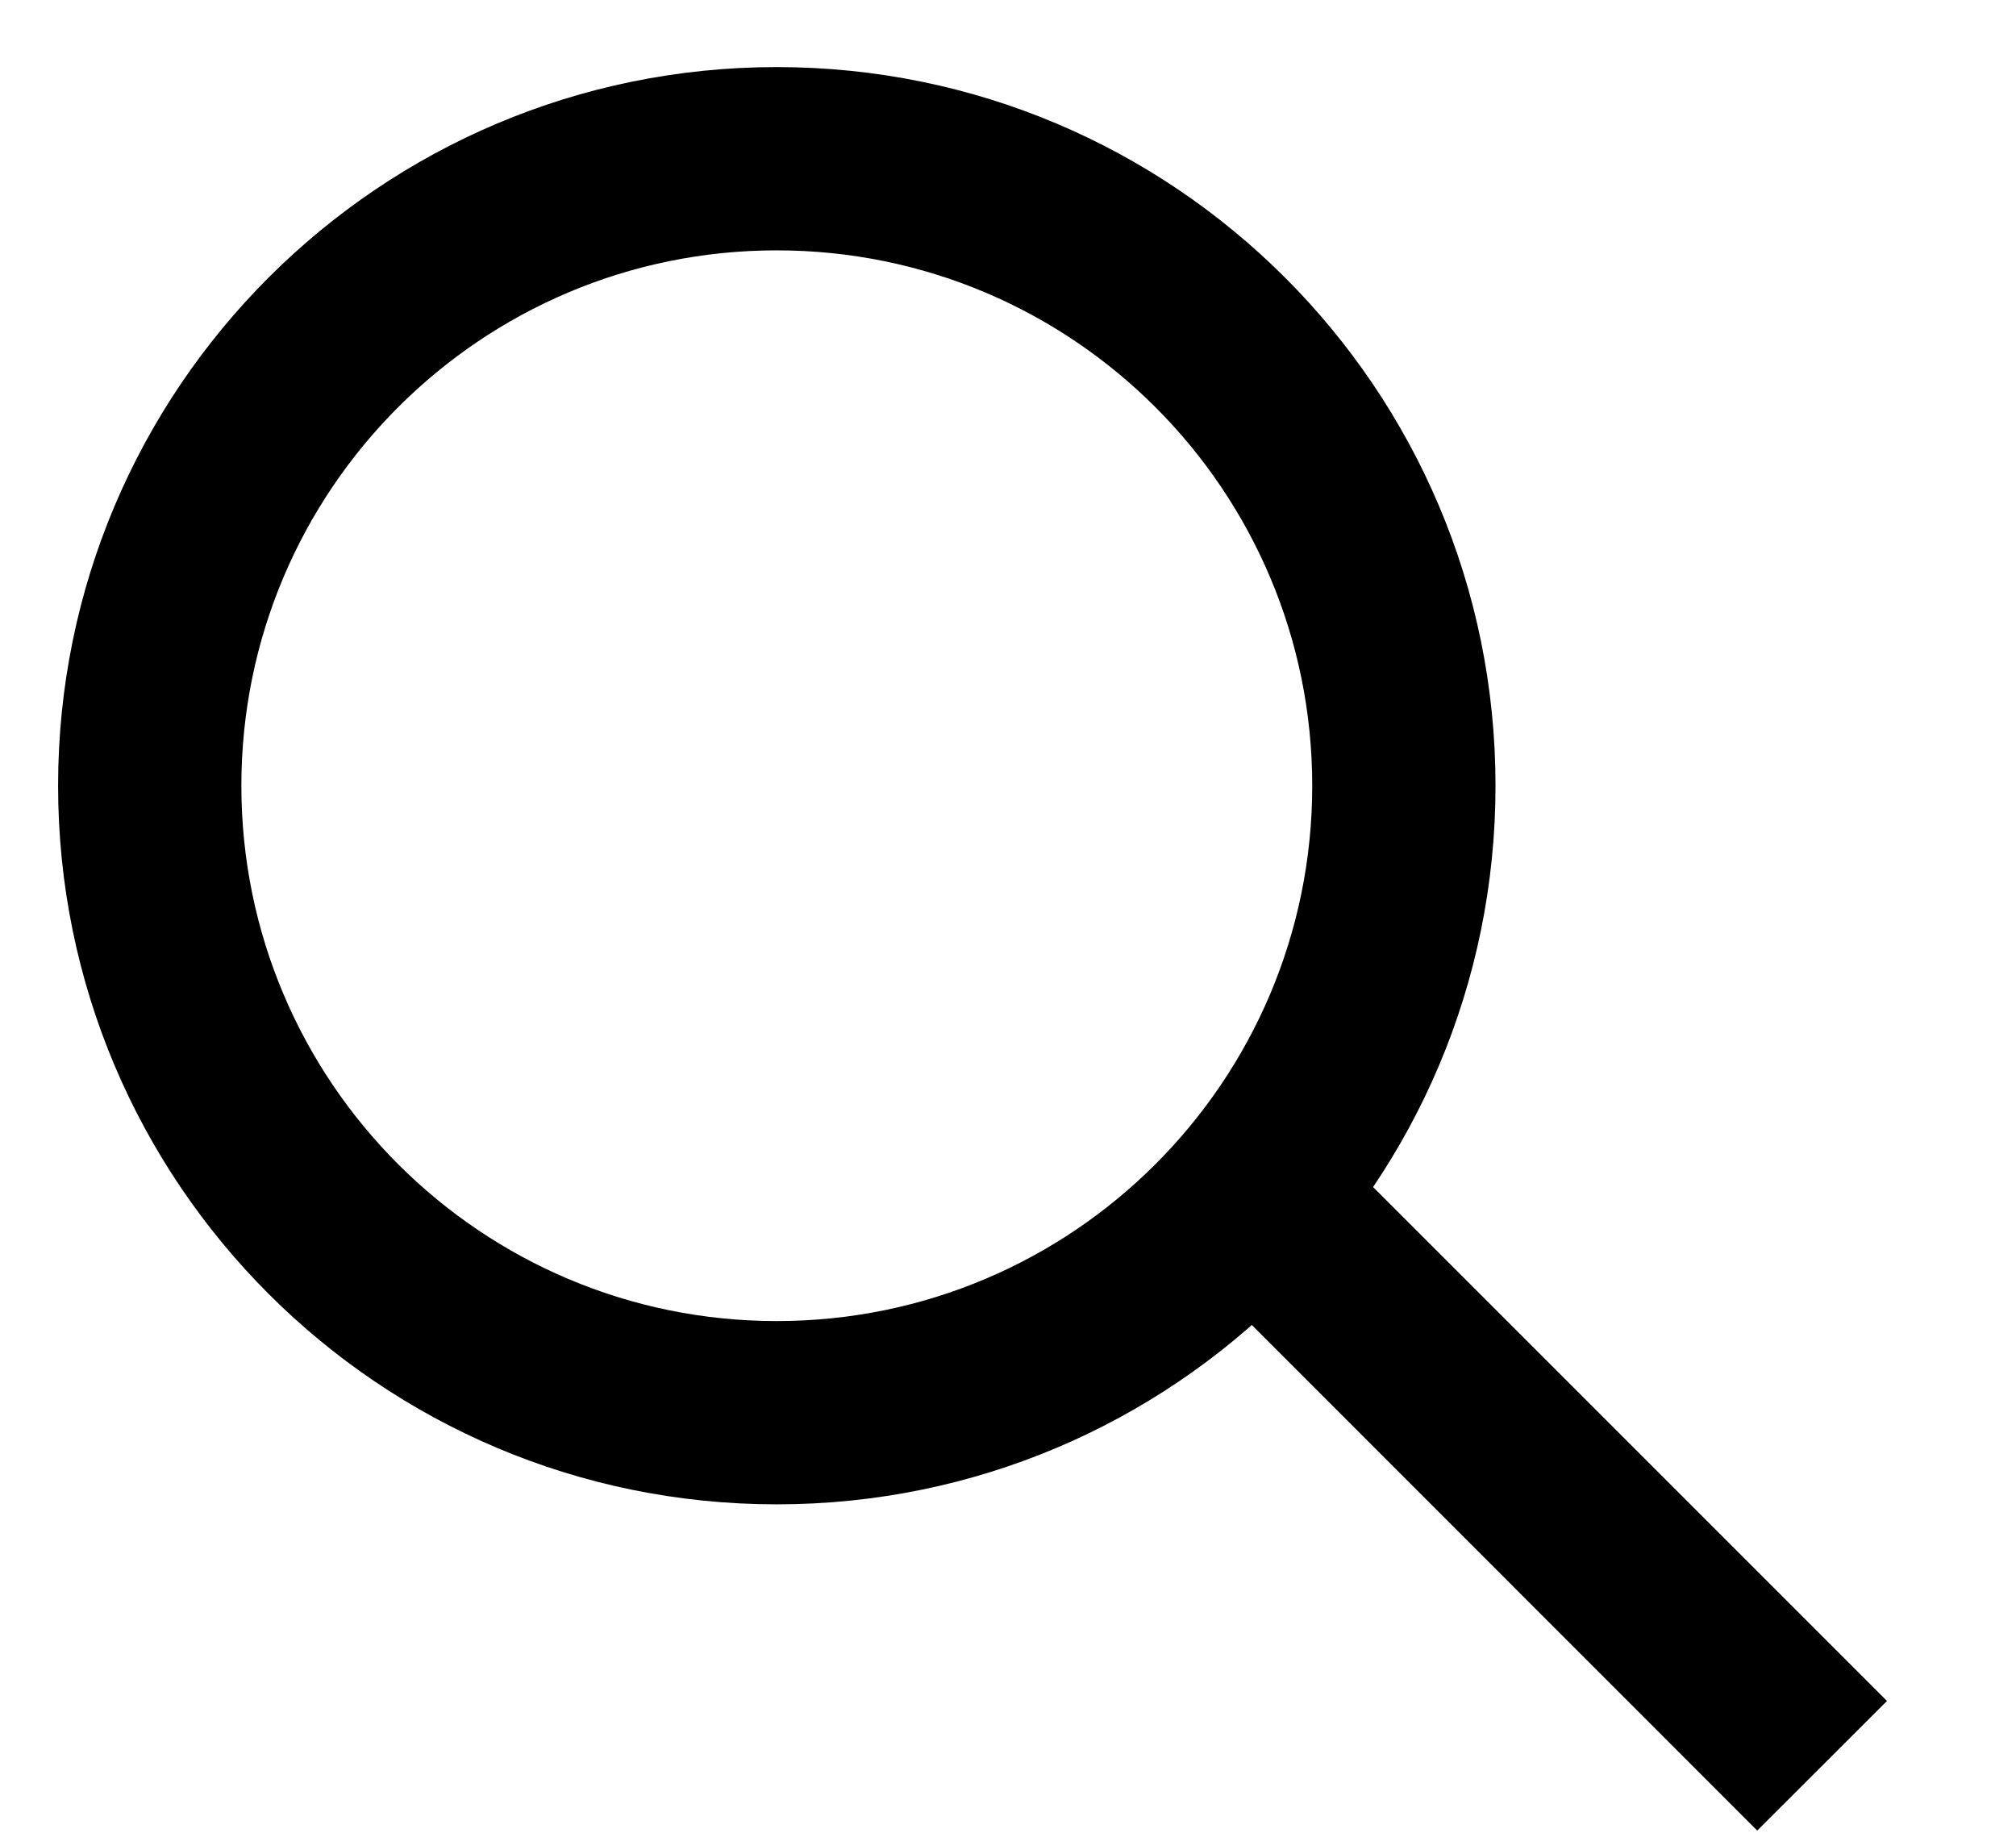 <svg width="11" height="10" viewBox="0 0 11 10" fill="none" xmlns="http://www.w3.org/2000/svg">
<path fill-rule="evenodd" clip-rule="evenodd" d="M9.588 9.988L6.737 7.136L7.444 6.429L10.296 9.281L9.588 9.988Z" fill="black"/>
<path fill-rule="evenodd" clip-rule="evenodd" d="M4.238 7.208C5.852 7.208 7.16 5.9 7.16 4.287C7.16 2.674 5.852 1.366 4.238 1.366C2.625 1.366 1.317 2.674 1.317 4.287C1.317 5.9 2.625 7.208 4.238 7.208ZM4.238 8.208C6.404 8.208 8.16 6.453 8.16 4.287C8.16 2.121 6.404 0.366 4.238 0.366C2.073 0.366 0.317 2.121 0.317 4.287C0.317 6.453 2.073 8.208 4.238 8.208Z" fill="black"/>
</svg>
